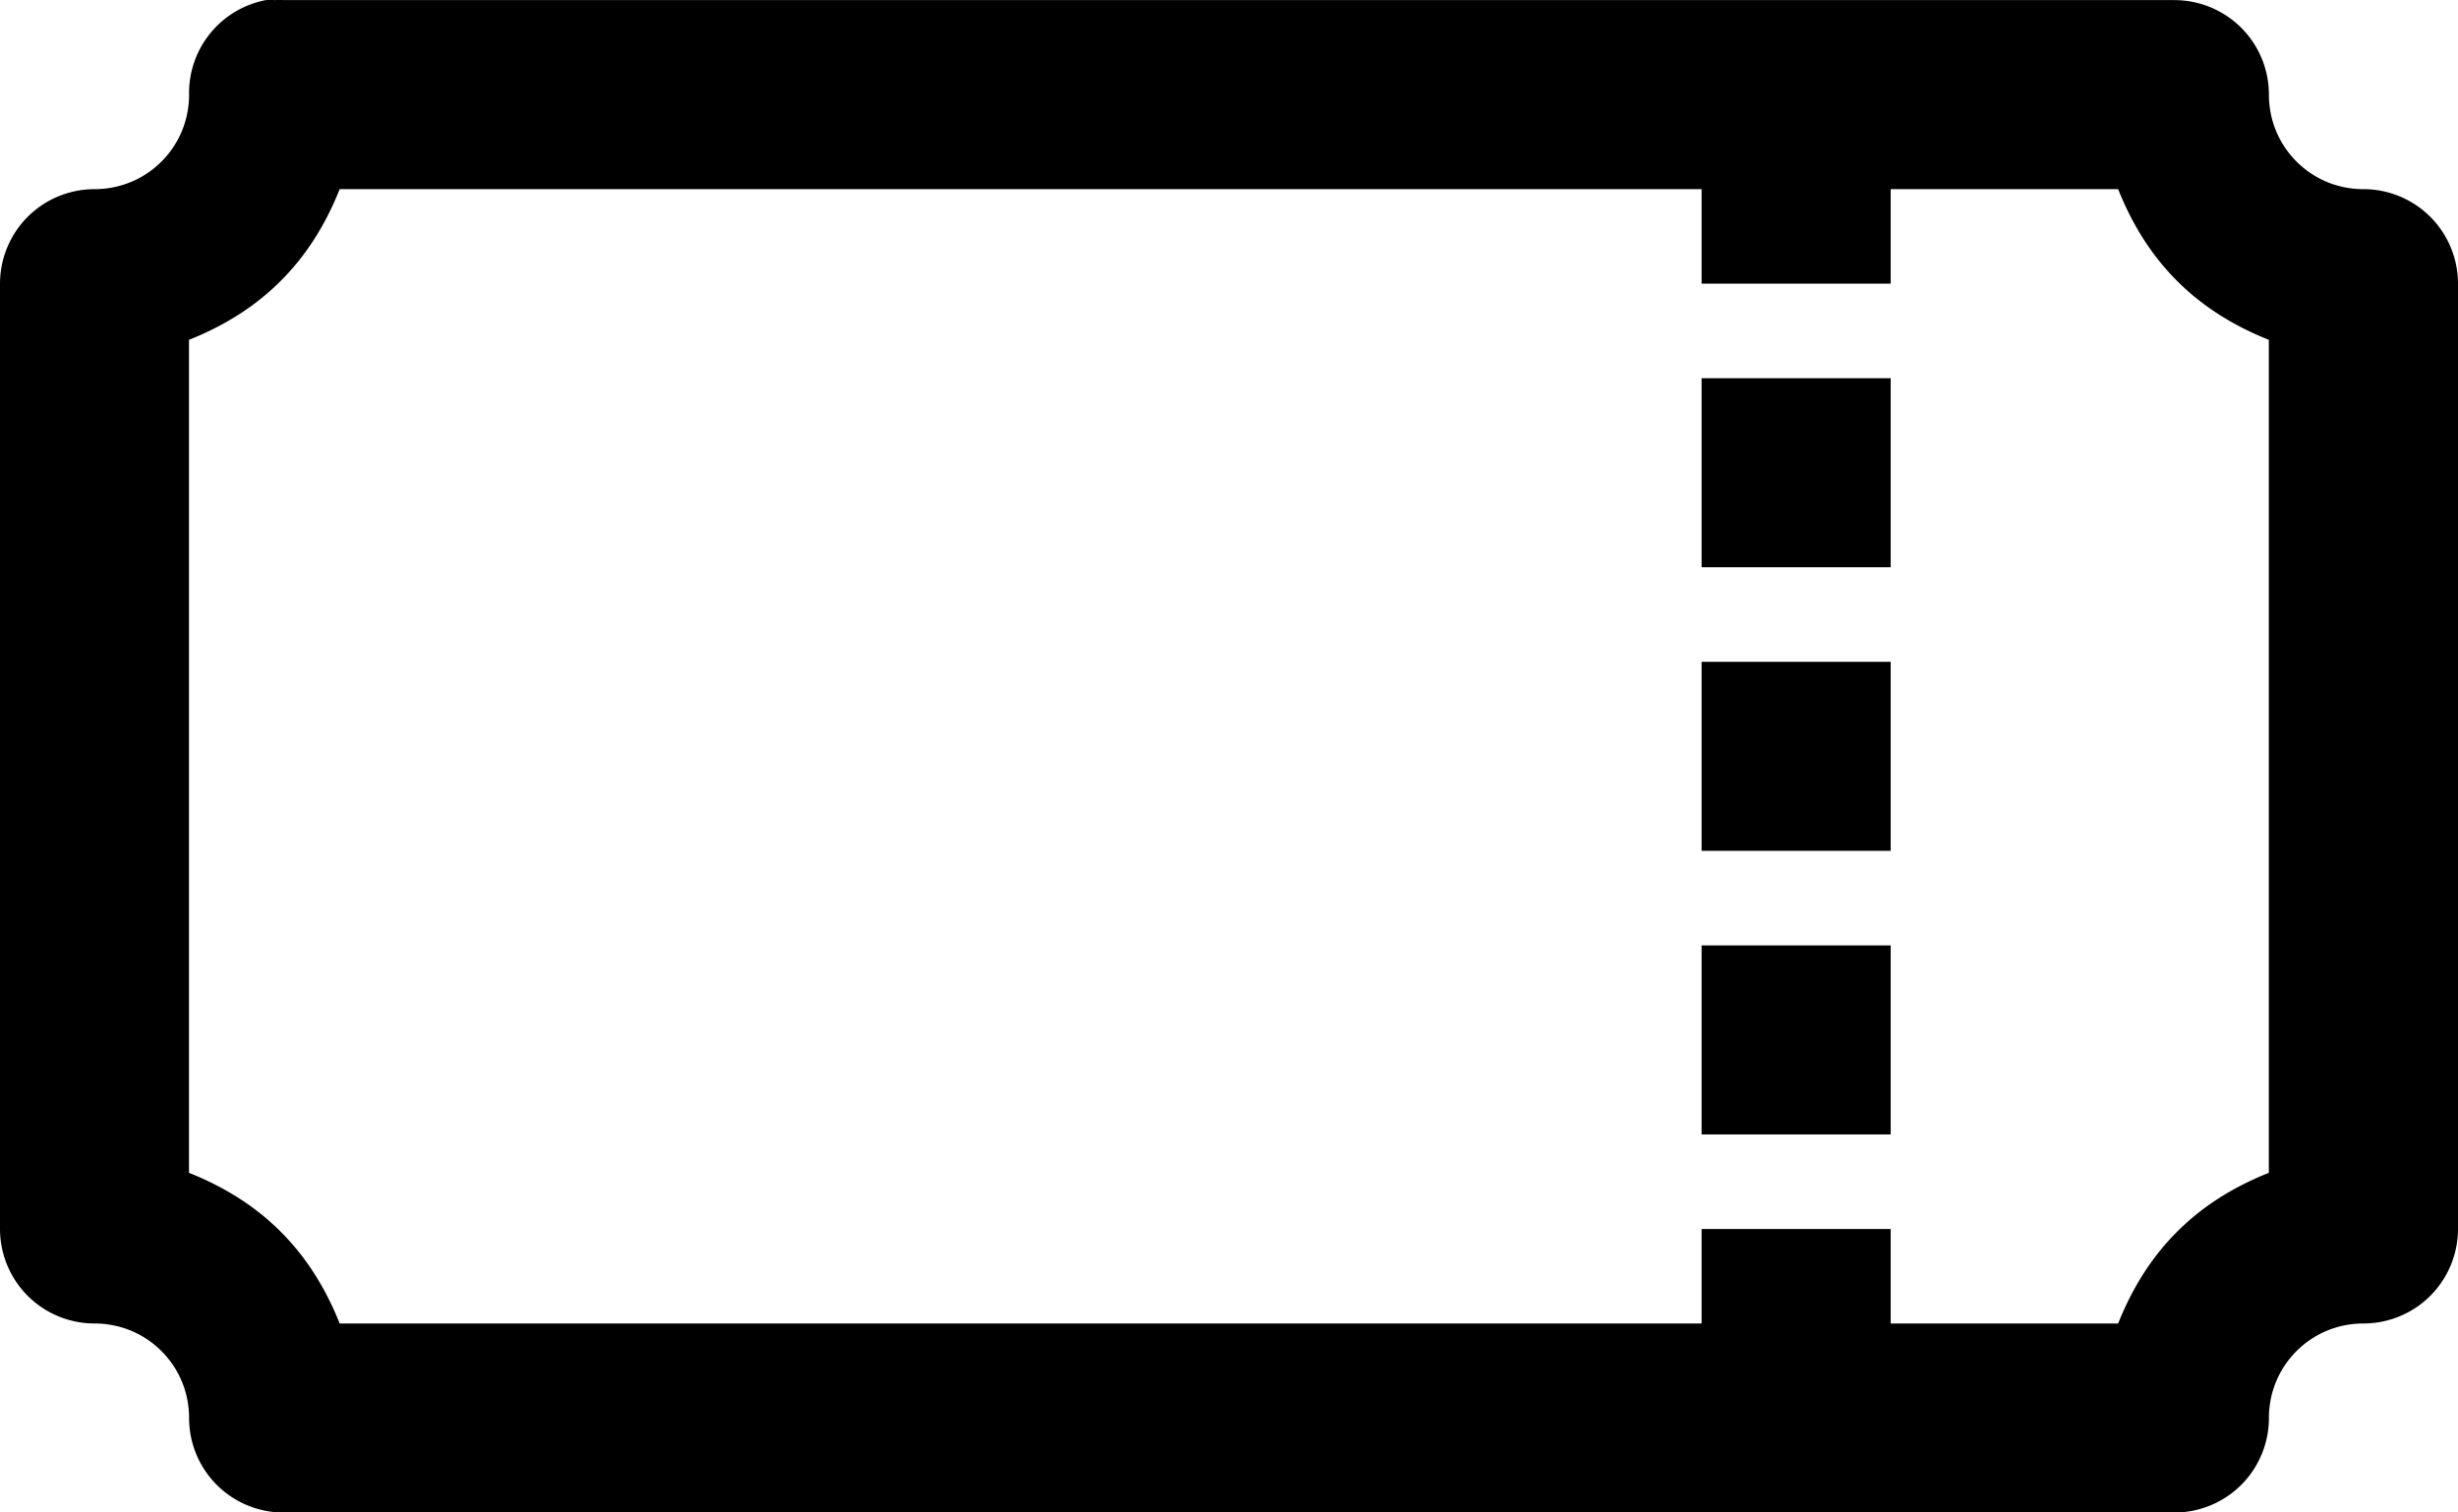             <svg width="26" height="16" enable-background="new 0 0 26 26" version="1" viewBox="0 0 26 16" xmlns="http://www.w3.org/2000/svg">
              <path d="m2.812 0.001a1 1 0 0 0-0.812 1c0 0.555-0.445 1-1 1a1 1 0 0 0-1 1v10a1 1 0 0 0 1 1c0.555 0 1 0.445 1 1a1 1 0 0 0 1 1h20a1 1 0 0 0 1-1c0-0.555 0.445-1 1-1a1 1 0 0 0 1-1v-10a1 1 0 0 0-1-1c-0.555 0-1-0.445-1-1a1 1 0 0 0-1-1h-20a1 1 0 0 0-0.094 0 1 1 0 0 0-0.094 0zm0.781 2h14.406v1h2v-1h2.406c0.306 0.769 0.825 1.288 1.594 1.594v8.812c-0.769 0.306-1.288 0.825-1.594 1.594h-2.406v-1h-2v1h-14.406c-0.306-0.769-0.825-1.288-1.594-1.594v-8.812c0.769-0.306 1.288-0.825 1.594-1.594zm14.406 2v2h2v-2zm0 3v2h2v-2zm0 3v2h2v-2z" enable-background="accumulate" overflow="visible" stroke-width="2" />
              <style>
                path {
                  text-indent:0;
                  text-transform:none;
                }
              </style>
            </svg>
